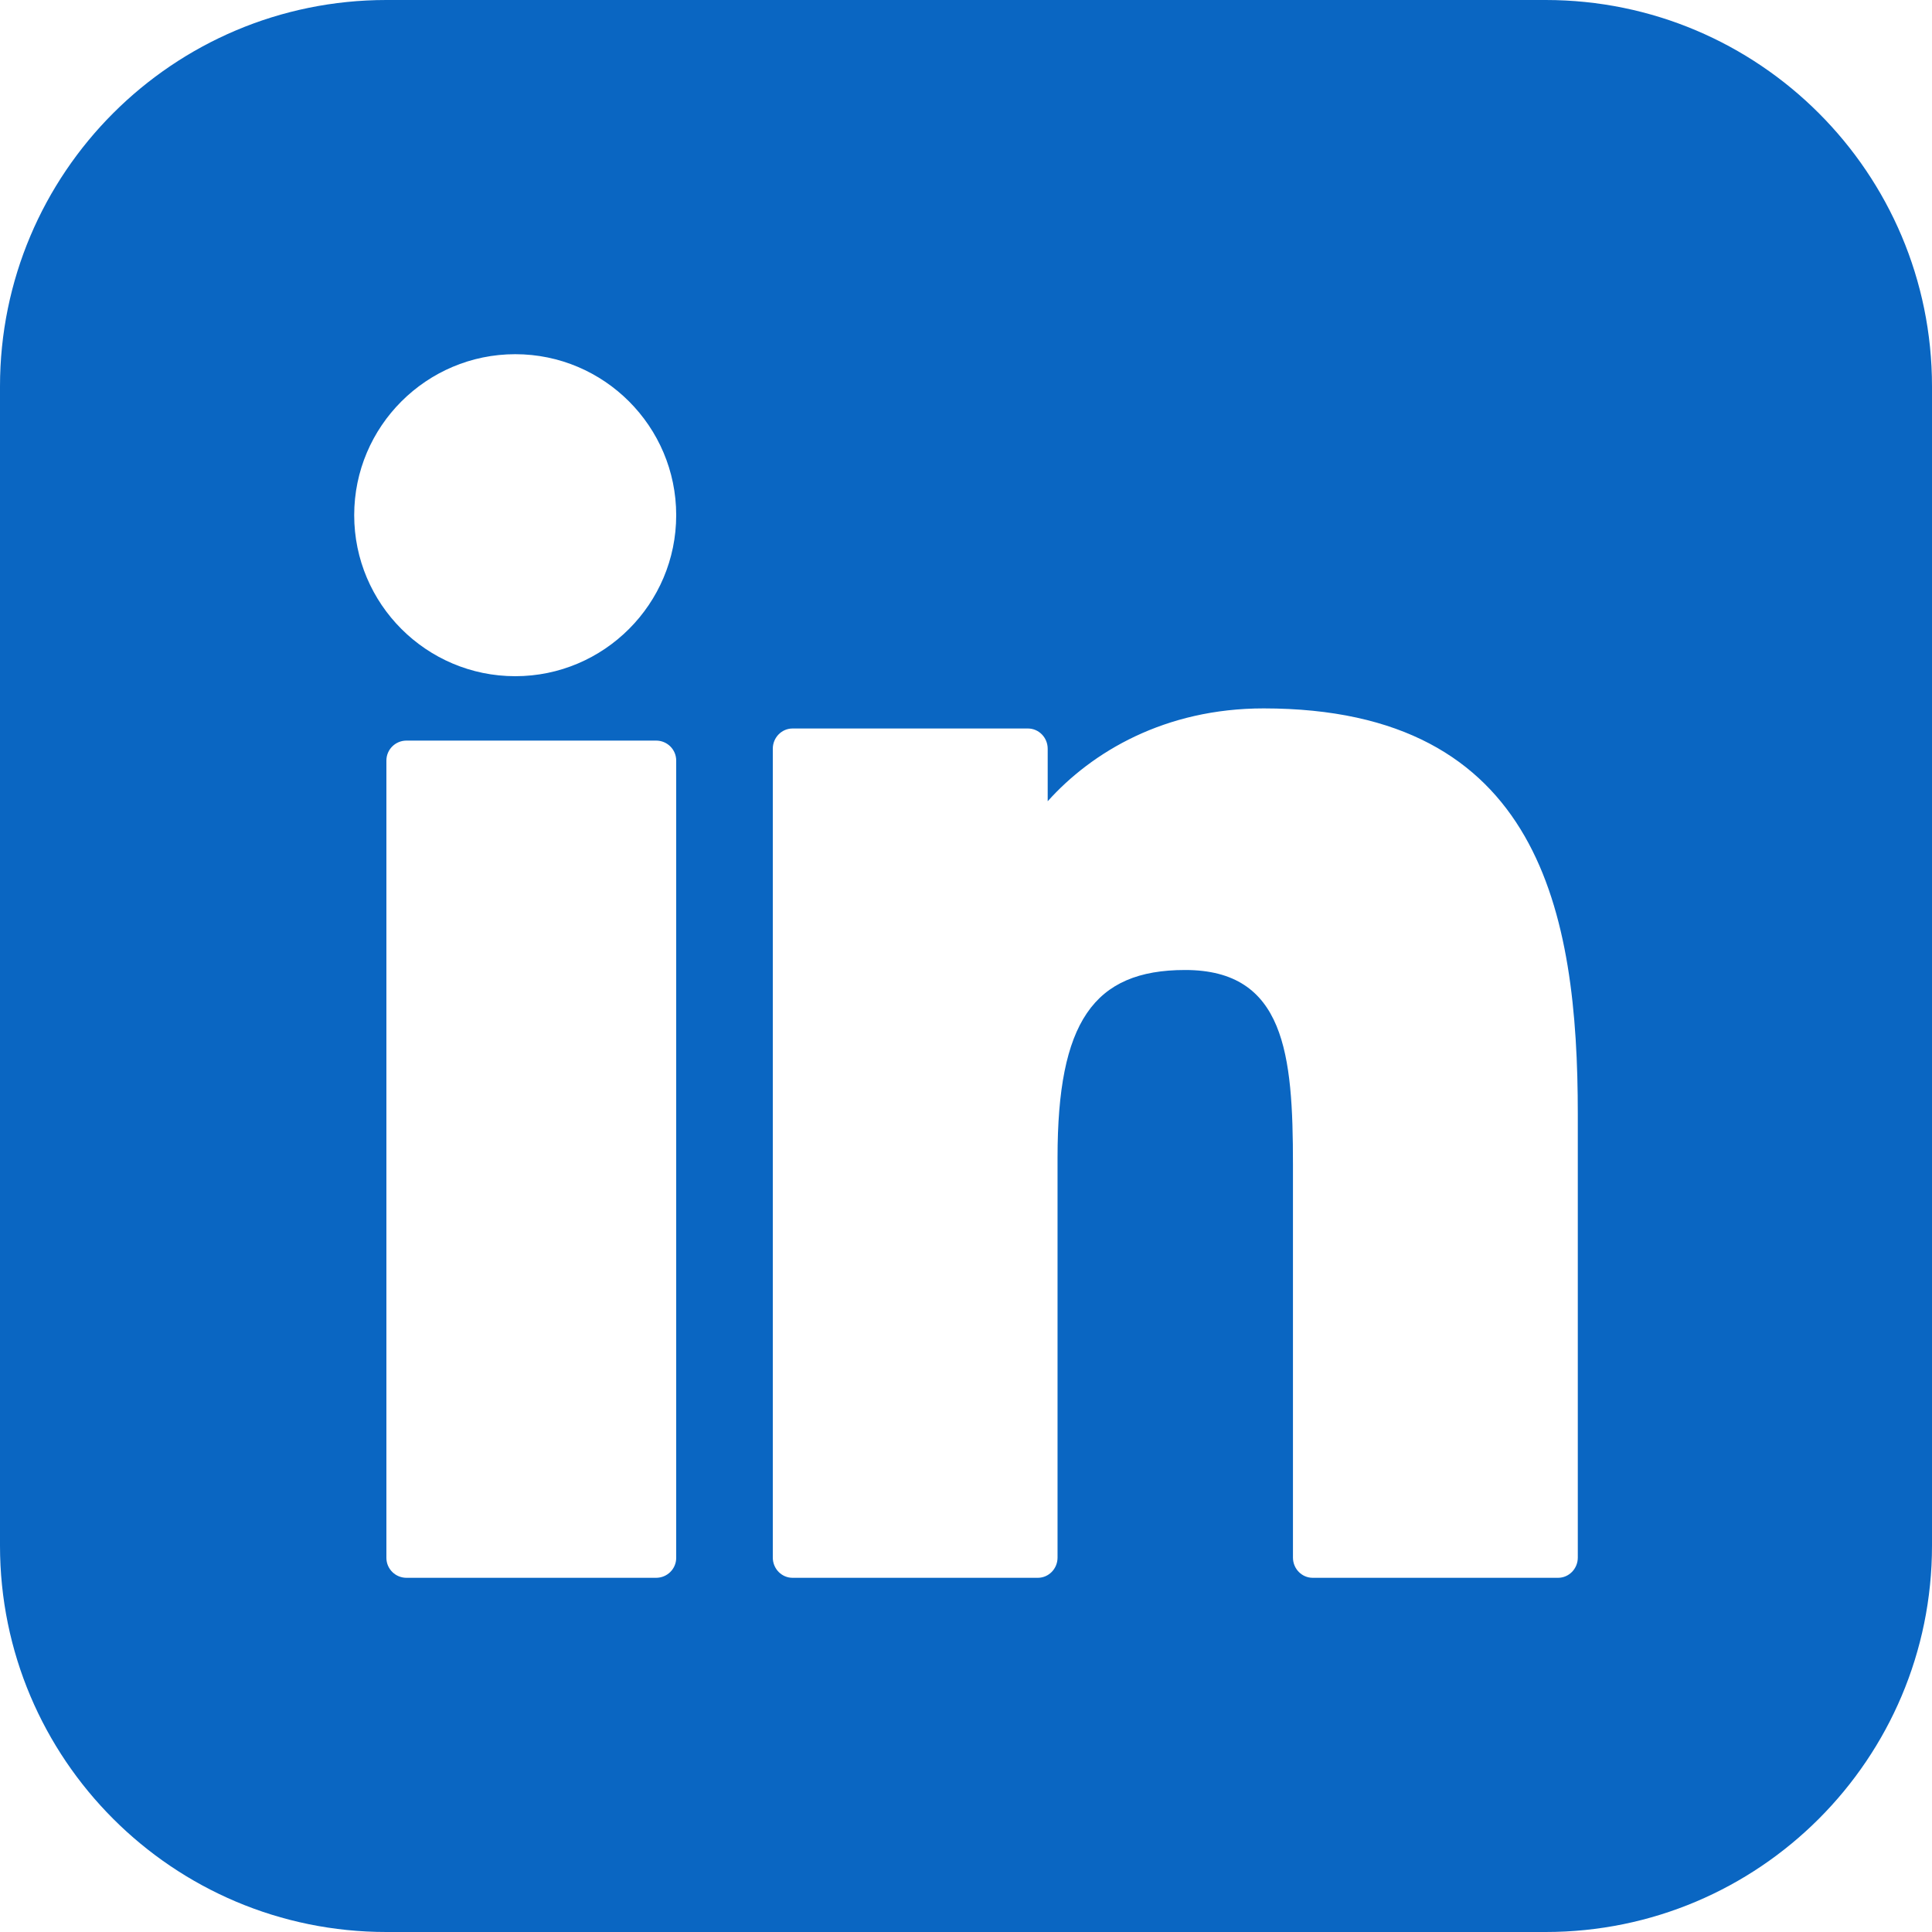 <?xml version="1.0" encoding="UTF-8"?>
<svg width="60px" height="60px" viewBox="0 0 60 60" version="1.1" xmlns="http://www.w3.org/2000/svg" xmlns:xlink="http://www.w3.org/1999/xlink">
    <title>Combined Shape</title>
    <g id="Our-Mentor" stroke="none" stroke-width="1" fill="none" fill-rule="evenodd">
        <g id="Artboard" fill="#0A66C2">
            <path d="M48,0 C54.627,-1.21743675e-15 60,5.373 60,12 L60,48 C60,54.627 54.627,60 48,60 L12,60 C5.373,60 4.05812251e-16,54.627 0,48 L0,12 C-8.11624501e-16,5.373 5.373,8.11624501e-16 12,0 L48,0 Z M20.377,23 L12.623,23 C12.279,23 12,23.277 12,23.619 L12,48.381 C12,48.723 12.279,49 12.623,49 L20.377,49 C20.721,49 21,48.723 21,48.381 L21,23.619 C21,23.277 20.721,23 20.377,23 Z M39.243,22 C36.178,22 33.911,23.35 32.537,24.884 L32.537,23.253 C32.537,22.906 32.262,22.624 31.923,22.624 L24.613,22.624 C24.275,22.624 24,22.906 24,23.253 L24,48.372 C24,48.719 24.275,49 24.613,49 L32.23,49 C32.569,49 32.843,48.719 32.843,48.372 L32.843,35.944 C32.843,31.756 33.954,30.124 36.804,30.124 C39.907,30.124 40.154,32.74 40.154,36.159 L40.154,48.372 C40.154,48.719 40.429,49 40.767,49 L48.387,49 C48.725,49 49,48.719 49,48.372 L49,34.594 C49,28.366 47.841,22 39.243,22 Z M16.002,11 C13.244,11 11,13.243 11,15.999 C11,18.757 13.244,21 16.002,21 C18.758,21 21,18.756 21,15.999 C21,13.243 18.758,11 16.002,11 Z" id="Combined-Shape"></path>
        </g>
    </g>
</svg>
